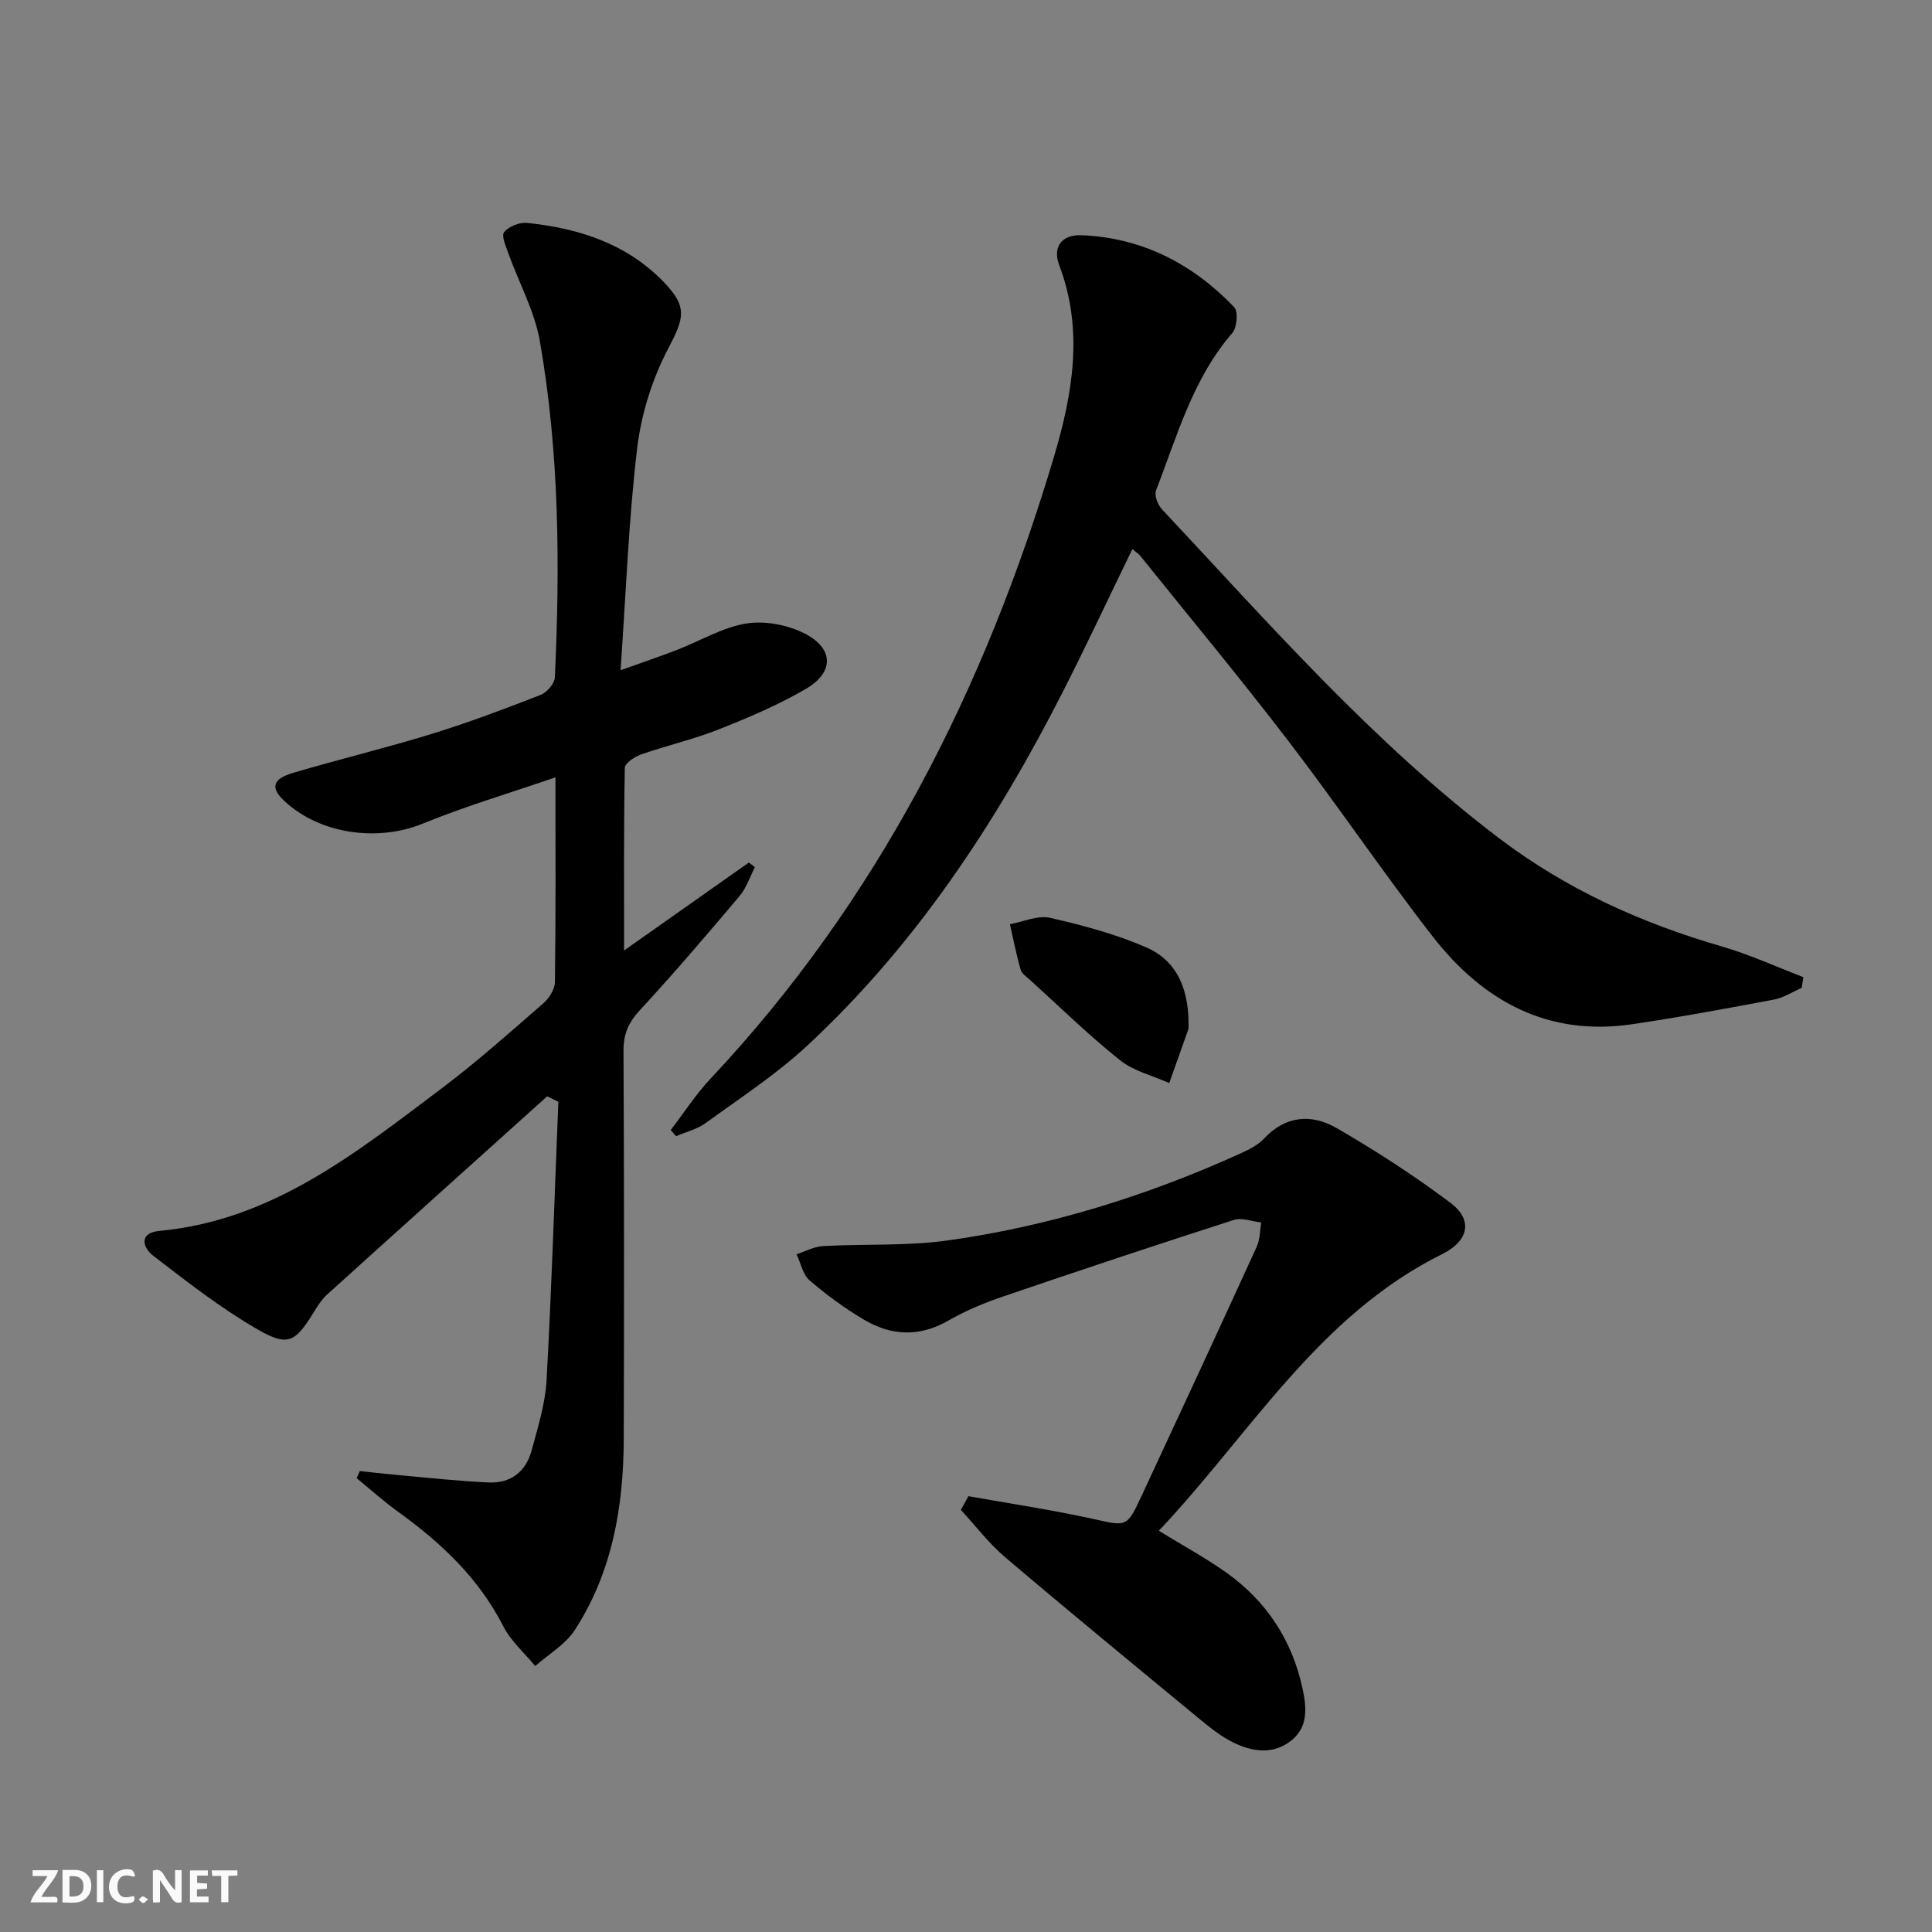 <svg enable-background="new 0 0 400 400" viewBox="0 0 400 400" xmlns="http://www.w3.org/2000/svg"><rect x="0" y="0" width="400" height="400" fill="#808080" stroke="none"/><g fill="#fbfafa"><path d="m37.59 393.81c-.92.31-1.52.05-2-.78-.7-1.2-1.52-2.34-2.47-3.78v4.59c-.55.03-.95.05-1.41.07-.03-.37-.06-.64-.06-.91 0-1.91 0-3.81 0-5.7 1.13-.41 1.77-.03 2.29.91.62 1.11 1.38 2.14 2.31 3.19v-4.2h1.35v6.61z"/><path d="m12.94 393.88v-6.75c1.9.19 3.93-.54 5.37 1.29.8 1.01.78 2.88.03 3.97-1.37 1.97-3.4 1.51-5.4 1.49m1.45-1.22c2.04.12 2.92-.58 2.89-2.21-.03-1.51-.98-2.19-2.89-2z"/><path d="m11.81 393.87h-5.49c.68-2.18 2.47-3.48 3.51-5.45h-3.08v-1.21h5.29c-.71 2.13-2.44 3.48-3.47 5.51.86 0 1.63.04 2.39-.01.79-.05 1.14.21.85 1.16"/><path d="m39.33 393.86v-6.61h3.7v1.07h-2.22v1.52c.68.04 1.34.09 2.07.13v1.07c-.72.05-1.38.09-2.1.14v1.48h2.4v1.19h-3.85z"/><path d="m27.71 388.56c-1.15-.3-2.46-.61-3.1.64-.37.73-.41 1.93-.06 2.67.63 1.35 1.99.93 3.17.68.35.94-.01 1.32-.93 1.46-1.62.25-3.05-.27-3.76-1.48-.73-1.25-.6-3.03.31-4.17.88-1.11 2.71-1.7 4-1.16.32.13.44.74.65 1.12-.1.08-.19.16-.28.24"/><path d="m49.15 387.24v1.07c-.59.02-1.17.05-1.87.08v5.44h-1.48v-5.44h-1.85c-.05-.4-.08-.73-.13-1.15z"/><path d="m20.06 387.21h1.33v6.62h-1.33z"/><path d="m30.68 393.25c-.49.38-.8.79-1.05.76-.32-.05-.6-.45-.9-.7.26-.24.51-.64.8-.67.29-.04.62.3 1.15.61"/></g><path d="m113.29 226.98c-15.19 13.67-30.4 27.32-45.55 41.03-1.09.98-1.93 2.29-2.71 3.56-3.93 6.37-5.36 7.34-11.87 3.57-7.55-4.38-14.51-9.82-21.45-15.16-2.17-1.67-3-4.74 1.27-5.13 23.35-2.17 40.72-16.17 58.39-29.46 7.31-5.5 14.16-11.61 21.07-17.62 1.22-1.06 2.43-2.94 2.45-4.46.19-13.65.11-27.3.11-42.37-9.56 3.29-18.68 5.98-27.44 9.57-9.32 3.82-21.34 2.24-28.74-4.73-2.86-2.69-2.41-4.52 1.9-5.78 9.54-2.81 19.23-5.15 28.74-8.08 7.61-2.35 15.08-5.17 22.5-8.06 1.29-.5 2.86-2.35 2.92-3.64 1.08-23.29.92-46.58-3.11-69.6-1.09-6.22-4.33-12.05-6.49-18.09-.53-1.48-1.52-3.72-.9-4.48.96-1.18 3.18-2.06 4.74-1.9 10.63 1.11 20.48 4.21 28.22 12.16 5.05 5.18 4.35 7.5 1.03 13.8-3.31 6.29-5.59 13.55-6.44 20.62-1.78 14.82-2.31 29.78-3.45 46.04 4.73-1.7 8.23-2.88 11.67-4.21 4.8-1.85 9.41-4.67 14.36-5.47 3.89-.63 8.63.29 12.16 2.11 5.99 3.1 6.02 8.02.19 11.42-5.71 3.33-11.88 5.95-18.05 8.39-5.22 2.07-10.76 3.33-16.08 5.19-1.33.47-3.35 1.81-3.37 2.78-.23 12.25-.15 24.51-.15 37.81 9.18-6.47 17.51-12.34 25.83-18.21.42.32.84.63 1.26.95-1.04 2.01-1.75 4.3-3.18 5.98-6.76 8.01-13.56 15.98-20.67 23.67-2.33 2.52-3.37 4.89-3.36 8.32.13 26.83.14 53.66.05 80.49-.05 13.99-2.38 27.54-10.14 39.5-1.94 2.99-5.42 4.99-8.19 7.45-2.24-2.73-5.04-5.17-6.61-8.24-5.08-9.95-12.84-17.26-21.72-23.66-3-2.16-5.77-4.66-8.64-7 .21-.49.42-.98.64-1.47 2.69.28 5.37.6 8.07.84 6.23.55 12.46 1.25 18.7 1.52 4.53.2 7.66-2.3 8.82-6.64 1.29-4.78 2.82-9.63 3.09-14.51 1.06-19.21 1.66-38.44 2.44-57.67-.76-.38-1.53-.75-2.31-1.13z" fill="#000001"/><path d="m373.02 204.53c-1.91.83-3.74 2.05-5.74 2.42-9.77 1.84-19.56 3.66-29.4 5.11-17.47 2.58-30.9-4.86-41.24-18.15-10.31-13.25-19.71-27.21-29.93-40.54-9.91-12.94-20.34-25.49-30.56-38.2-.4-.5-.97-.85-1.71-1.48-4.87 10.01-9.48 19.89-14.42 29.6-13.83 27.14-30.45 52.37-52.91 73.22-6.41 5.95-13.86 10.81-20.97 15.98-1.77 1.29-4.08 1.85-6.15 2.74-.38-.42-.76-.84-1.13-1.26 2.72-3.54 5.16-7.35 8.2-10.59 34.69-36.9 56.84-80.75 71.16-128.84 3.86-12.96 6.17-26.21 1.09-39.62-1.44-3.79.51-6.39 4.62-6.22 12.56.52 23.02 5.94 31.6 14.9.86.9.58 4.22-.4 5.35-8.2 9.47-11.4 21.3-15.78 32.56-.4 1.02.34 2.99 1.2 3.91 22.3 23.79 43.8 48.43 69.96 68.23 13.81 10.46 29.34 17.49 45.97 22.3 5.76 1.67 11.27 4.21 16.89 6.36-.12.74-.24 1.48-.35 2.22z" fill="#000001"/><path d="m200.51 309.77c8.56 1.53 17.19 2.81 25.68 4.68 7.07 1.55 7.08 1.89 10.15-4.71 8-17.17 15.96-34.36 23.84-51.59.69-1.51.65-3.36.95-5.05-1.91-.21-4.02-1.06-5.69-.52-15.94 5.12-31.82 10.41-47.66 15.81-3.91 1.33-7.81 2.94-11.39 5-5.98 3.45-11.8 3.21-17.47-.14-3.98-2.35-7.77-5.13-11.28-8.14-1.42-1.22-1.84-3.58-2.72-5.42 1.81-.59 3.6-1.6 5.44-1.7 8.62-.48 17.37.02 25.88-1.17 20.98-2.94 41.1-9.19 60.41-17.93 1.8-.81 3.74-1.75 5.05-3.15 4.5-4.82 9.89-5.15 15-2.2 8.16 4.71 16.11 9.87 23.64 15.52 4.59 3.45 3.85 7.8-1.74 10.58-25.73 12.76-39.72 37.23-58.68 57.29 5.08 3.12 9.7 5.62 13.94 8.63 8.33 5.91 13.64 13.99 15.81 24 .87 3.99 1.24 8.14-2.54 10.97-3.76 2.81-7.95 2.12-11.82.22-2.36-1.16-4.5-2.84-6.55-4.52-13.61-11.23-27.24-22.43-40.69-33.85-3.37-2.87-6.1-6.49-9.13-9.77.51-.97 1.04-1.9 1.57-2.84z" fill="#000001"/><path d="m246.07 213.07c0-.37.05-.19-.01-.04-1.32 3.74-2.65 7.47-3.98 11.21-3.43-1.54-7.35-2.46-10.19-4.73-6.48-5.17-12.43-11-18.59-16.58-.74-.67-1.75-1.33-1.99-2.18-.89-3.09-1.5-6.26-2.22-9.4 2.77-.5 5.75-1.9 8.28-1.33 6.73 1.52 13.51 3.35 19.83 6.07 6.86 2.95 9.07 9.25 8.87 16.98z" fill="#000001"/></svg>